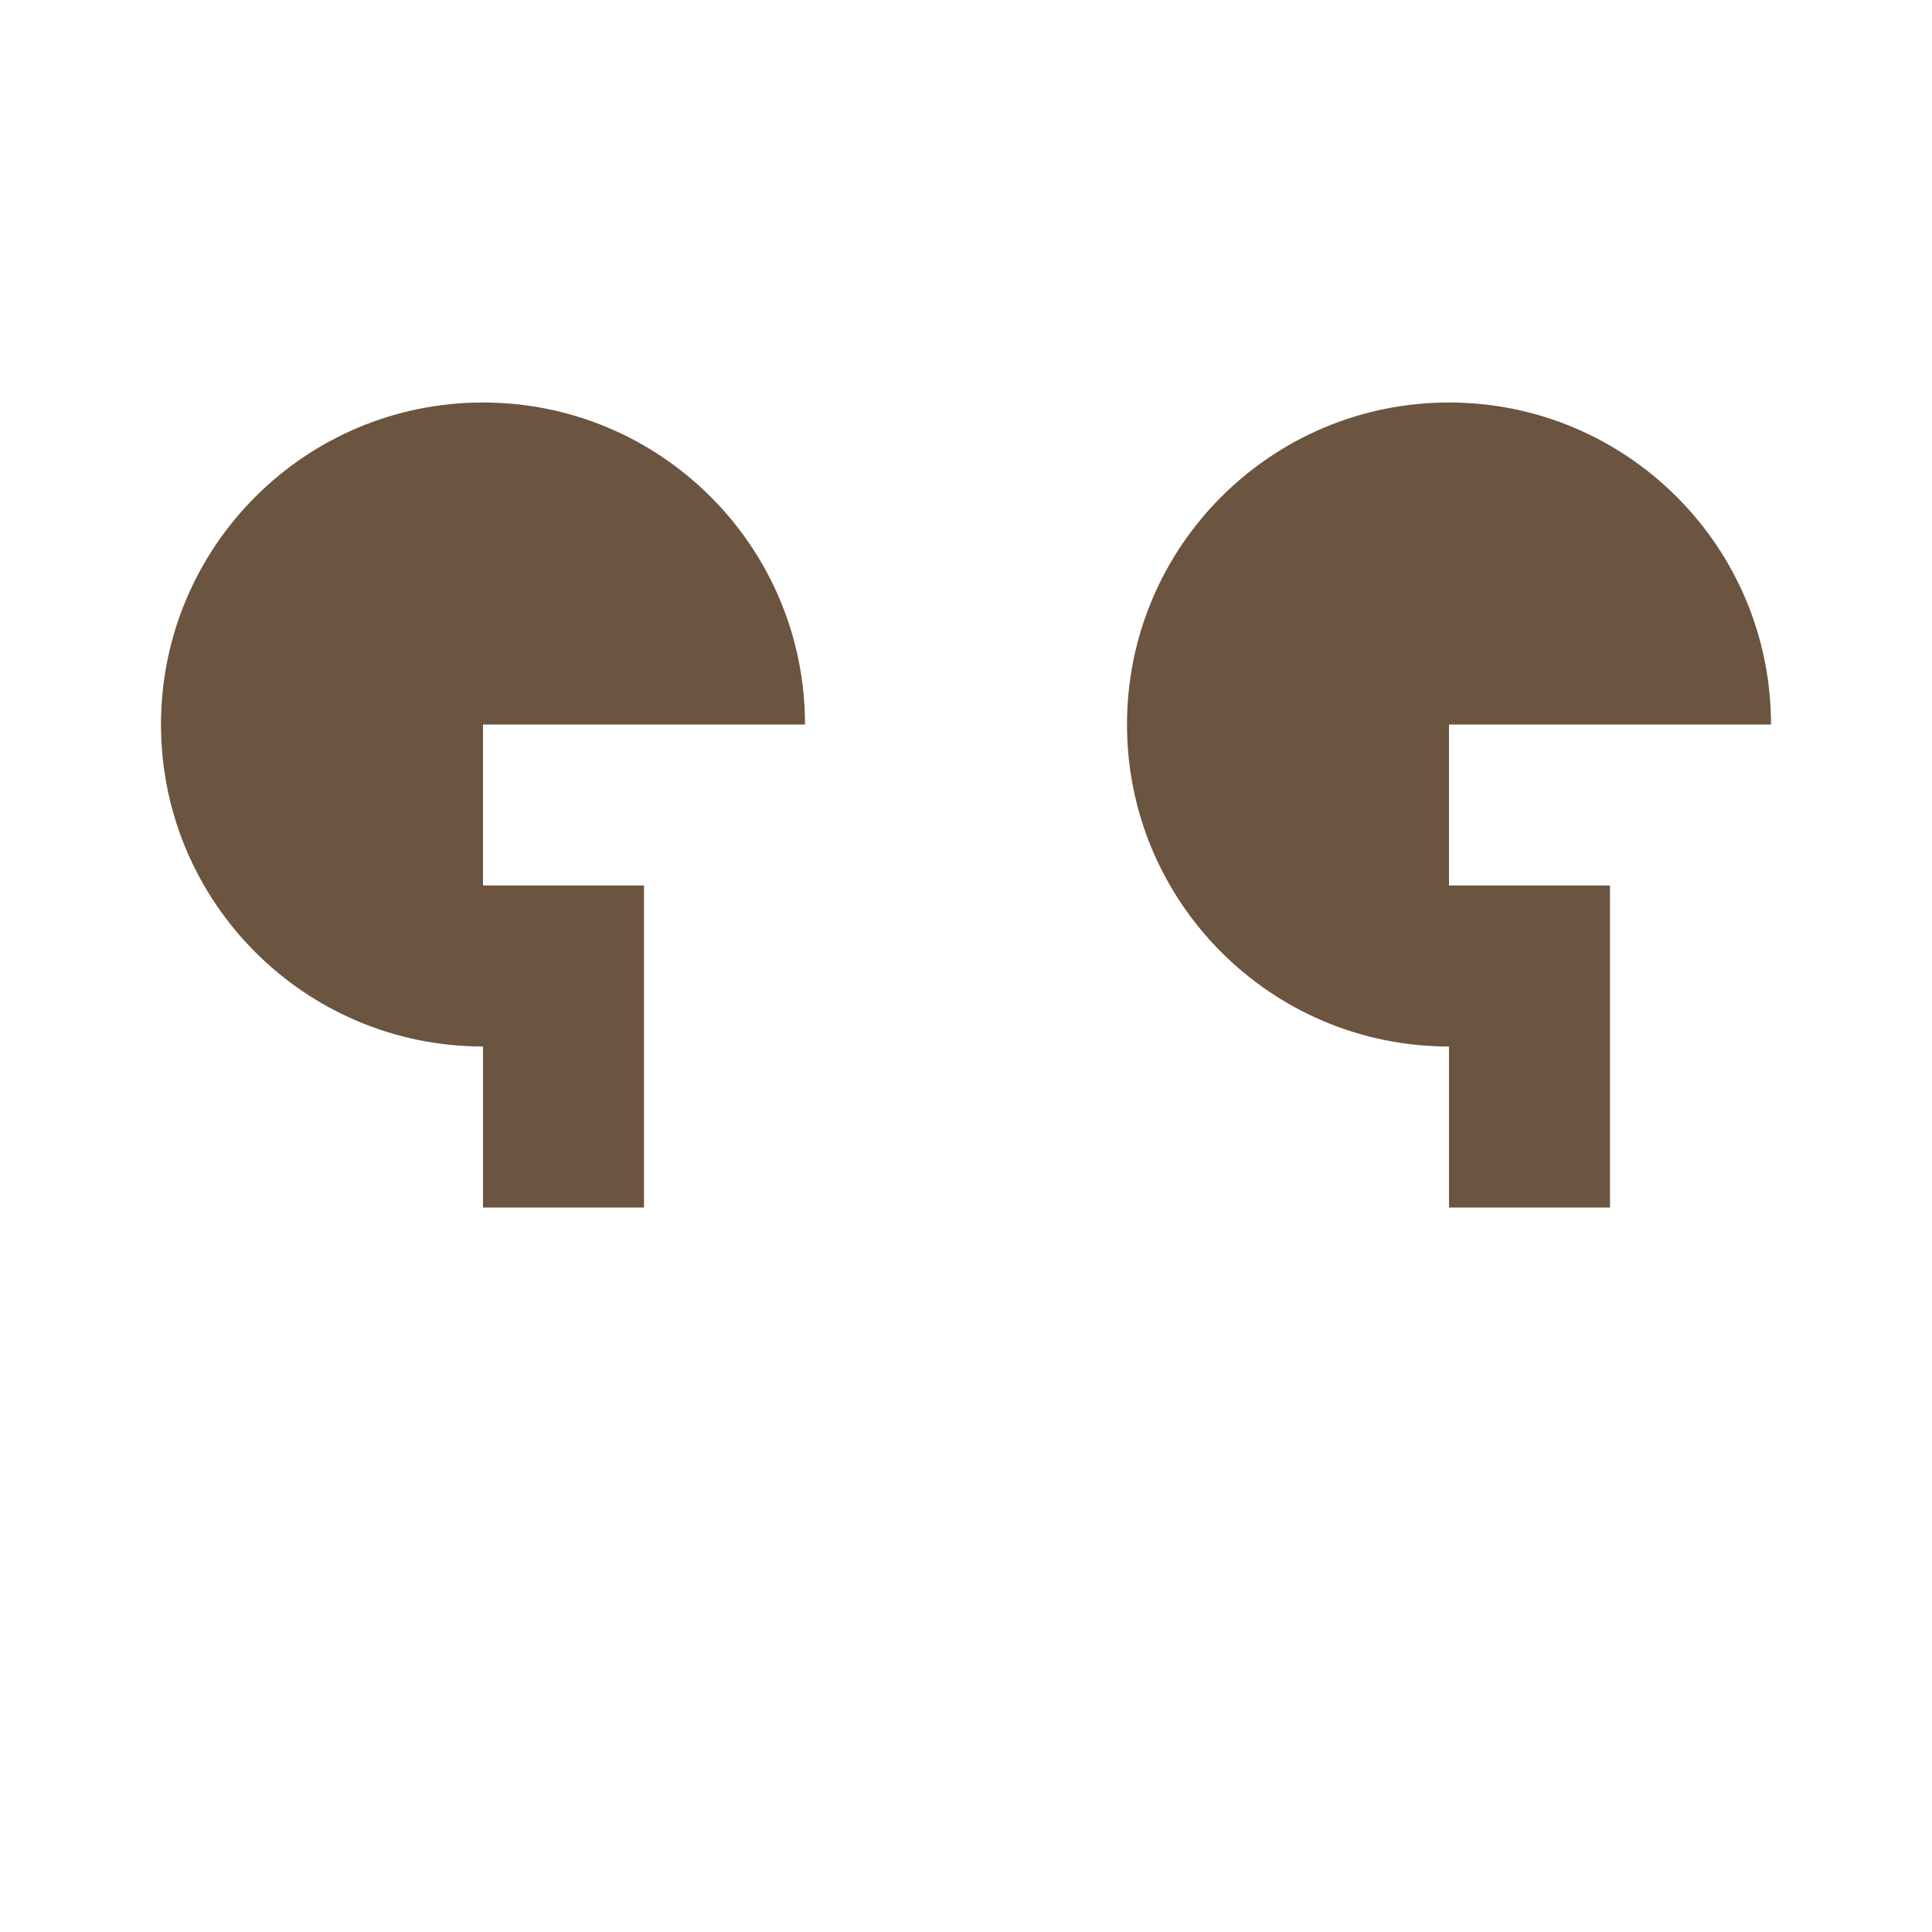 <?xml version="1.0" encoding="UTF-8"?> <svg xmlns="http://www.w3.org/2000/svg" width="24" height="24" viewBox="0 0 24 24" fill="none"><path d="M10 9C10 6.791 8.209 5 6 5C3.791 5 2 6.791 2 9C2 11.209 3.791 13 6 13V15H8V11H6V9H10Z" fill="#6B5440"></path><path d="M22 9C22 6.791 20.209 5 18 5C15.791 5 14 6.791 14 9C14 11.209 15.791 13 18 13V15H20V11H18V9H22Z" fill="#6B5440"></path></svg> 